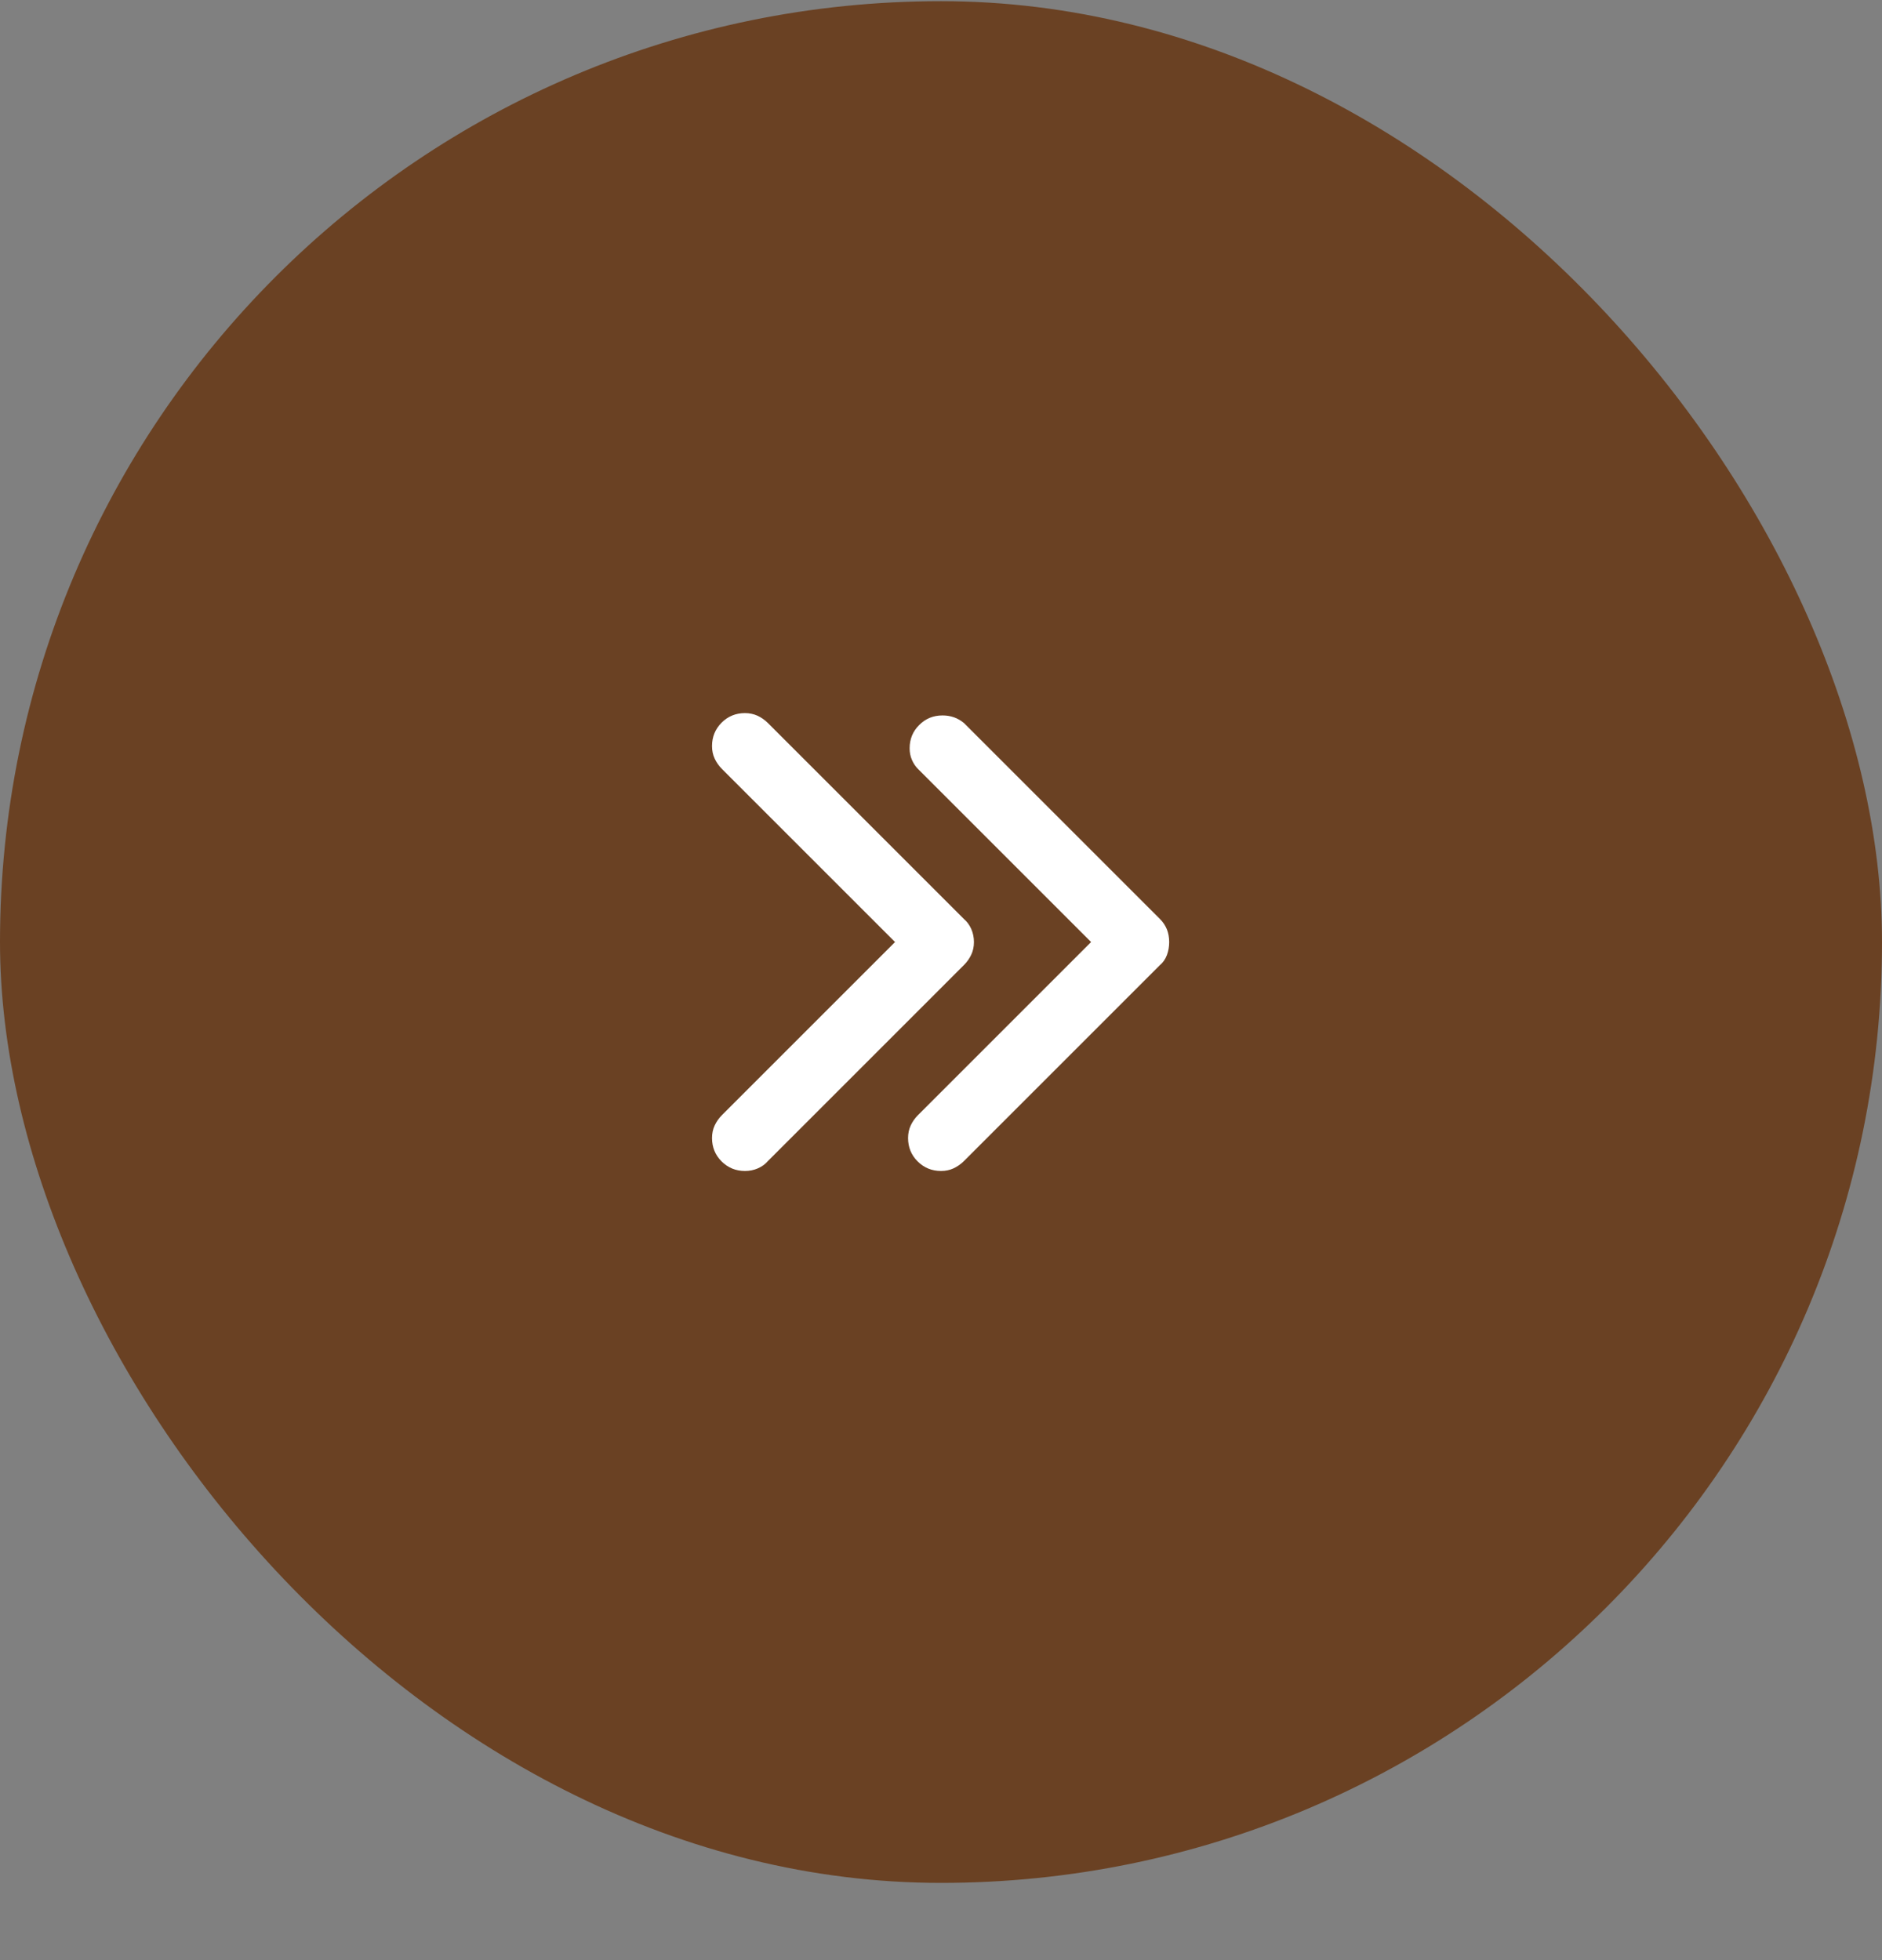 <svg width="24" height="25" viewBox="0 0 24 25" fill="none" xmlns="http://www.w3.org/2000/svg">
<rect x="0" y="0" width="24" height="25" fill="#808080" stroke="none"/>
<rect y="0.015" width="24" height="24" rx="12" fill="#6A4123"/>
<path d="M12 14.935C11.883 14.935 11.784 14.894 11.702 14.813C11.621 14.732 11.58 14.632 11.58 14.515C11.58 14.457 11.591 14.403 11.614 14.354C11.637 14.305 11.668 14.261 11.707 14.222L13.914 12.015L11.707 9.808C11.675 9.776 11.648 9.736 11.629 9.691C11.609 9.645 11.6 9.597 11.6 9.544C11.6 9.427 11.64 9.328 11.722 9.247C11.803 9.165 11.902 9.125 12.02 9.125C12.072 9.125 12.12 9.133 12.166 9.149C12.212 9.165 12.254 9.19 12.293 9.222L14.793 11.722C14.832 11.761 14.861 11.805 14.881 11.854C14.9 11.903 14.91 11.957 14.91 12.015C14.91 12.074 14.9 12.129 14.881 12.181C14.861 12.233 14.832 12.276 14.793 12.308L12.293 14.808C12.254 14.847 12.21 14.878 12.161 14.901C12.112 14.924 12.059 14.935 12 14.935ZM9.5 14.935C9.383 14.935 9.284 14.894 9.202 14.813C9.121 14.732 9.08 14.632 9.08 14.515C9.08 14.457 9.091 14.403 9.114 14.354C9.137 14.305 9.168 14.261 9.207 14.222L11.414 12.015L9.207 9.808C9.168 9.769 9.137 9.725 9.114 9.676C9.091 9.627 9.08 9.574 9.08 9.515C9.08 9.398 9.121 9.299 9.202 9.217C9.284 9.136 9.383 9.095 9.5 9.095C9.559 9.095 9.612 9.107 9.661 9.129C9.71 9.152 9.754 9.183 9.793 9.222L12.293 11.722C12.332 11.755 12.363 11.797 12.386 11.849C12.409 11.901 12.42 11.957 12.42 12.015C12.42 12.074 12.409 12.127 12.386 12.176C12.363 12.225 12.332 12.269 12.293 12.308L9.793 14.808C9.76 14.847 9.718 14.878 9.666 14.901C9.614 14.924 9.559 14.935 9.5 14.935Z" fill="white"/>
</svg>
